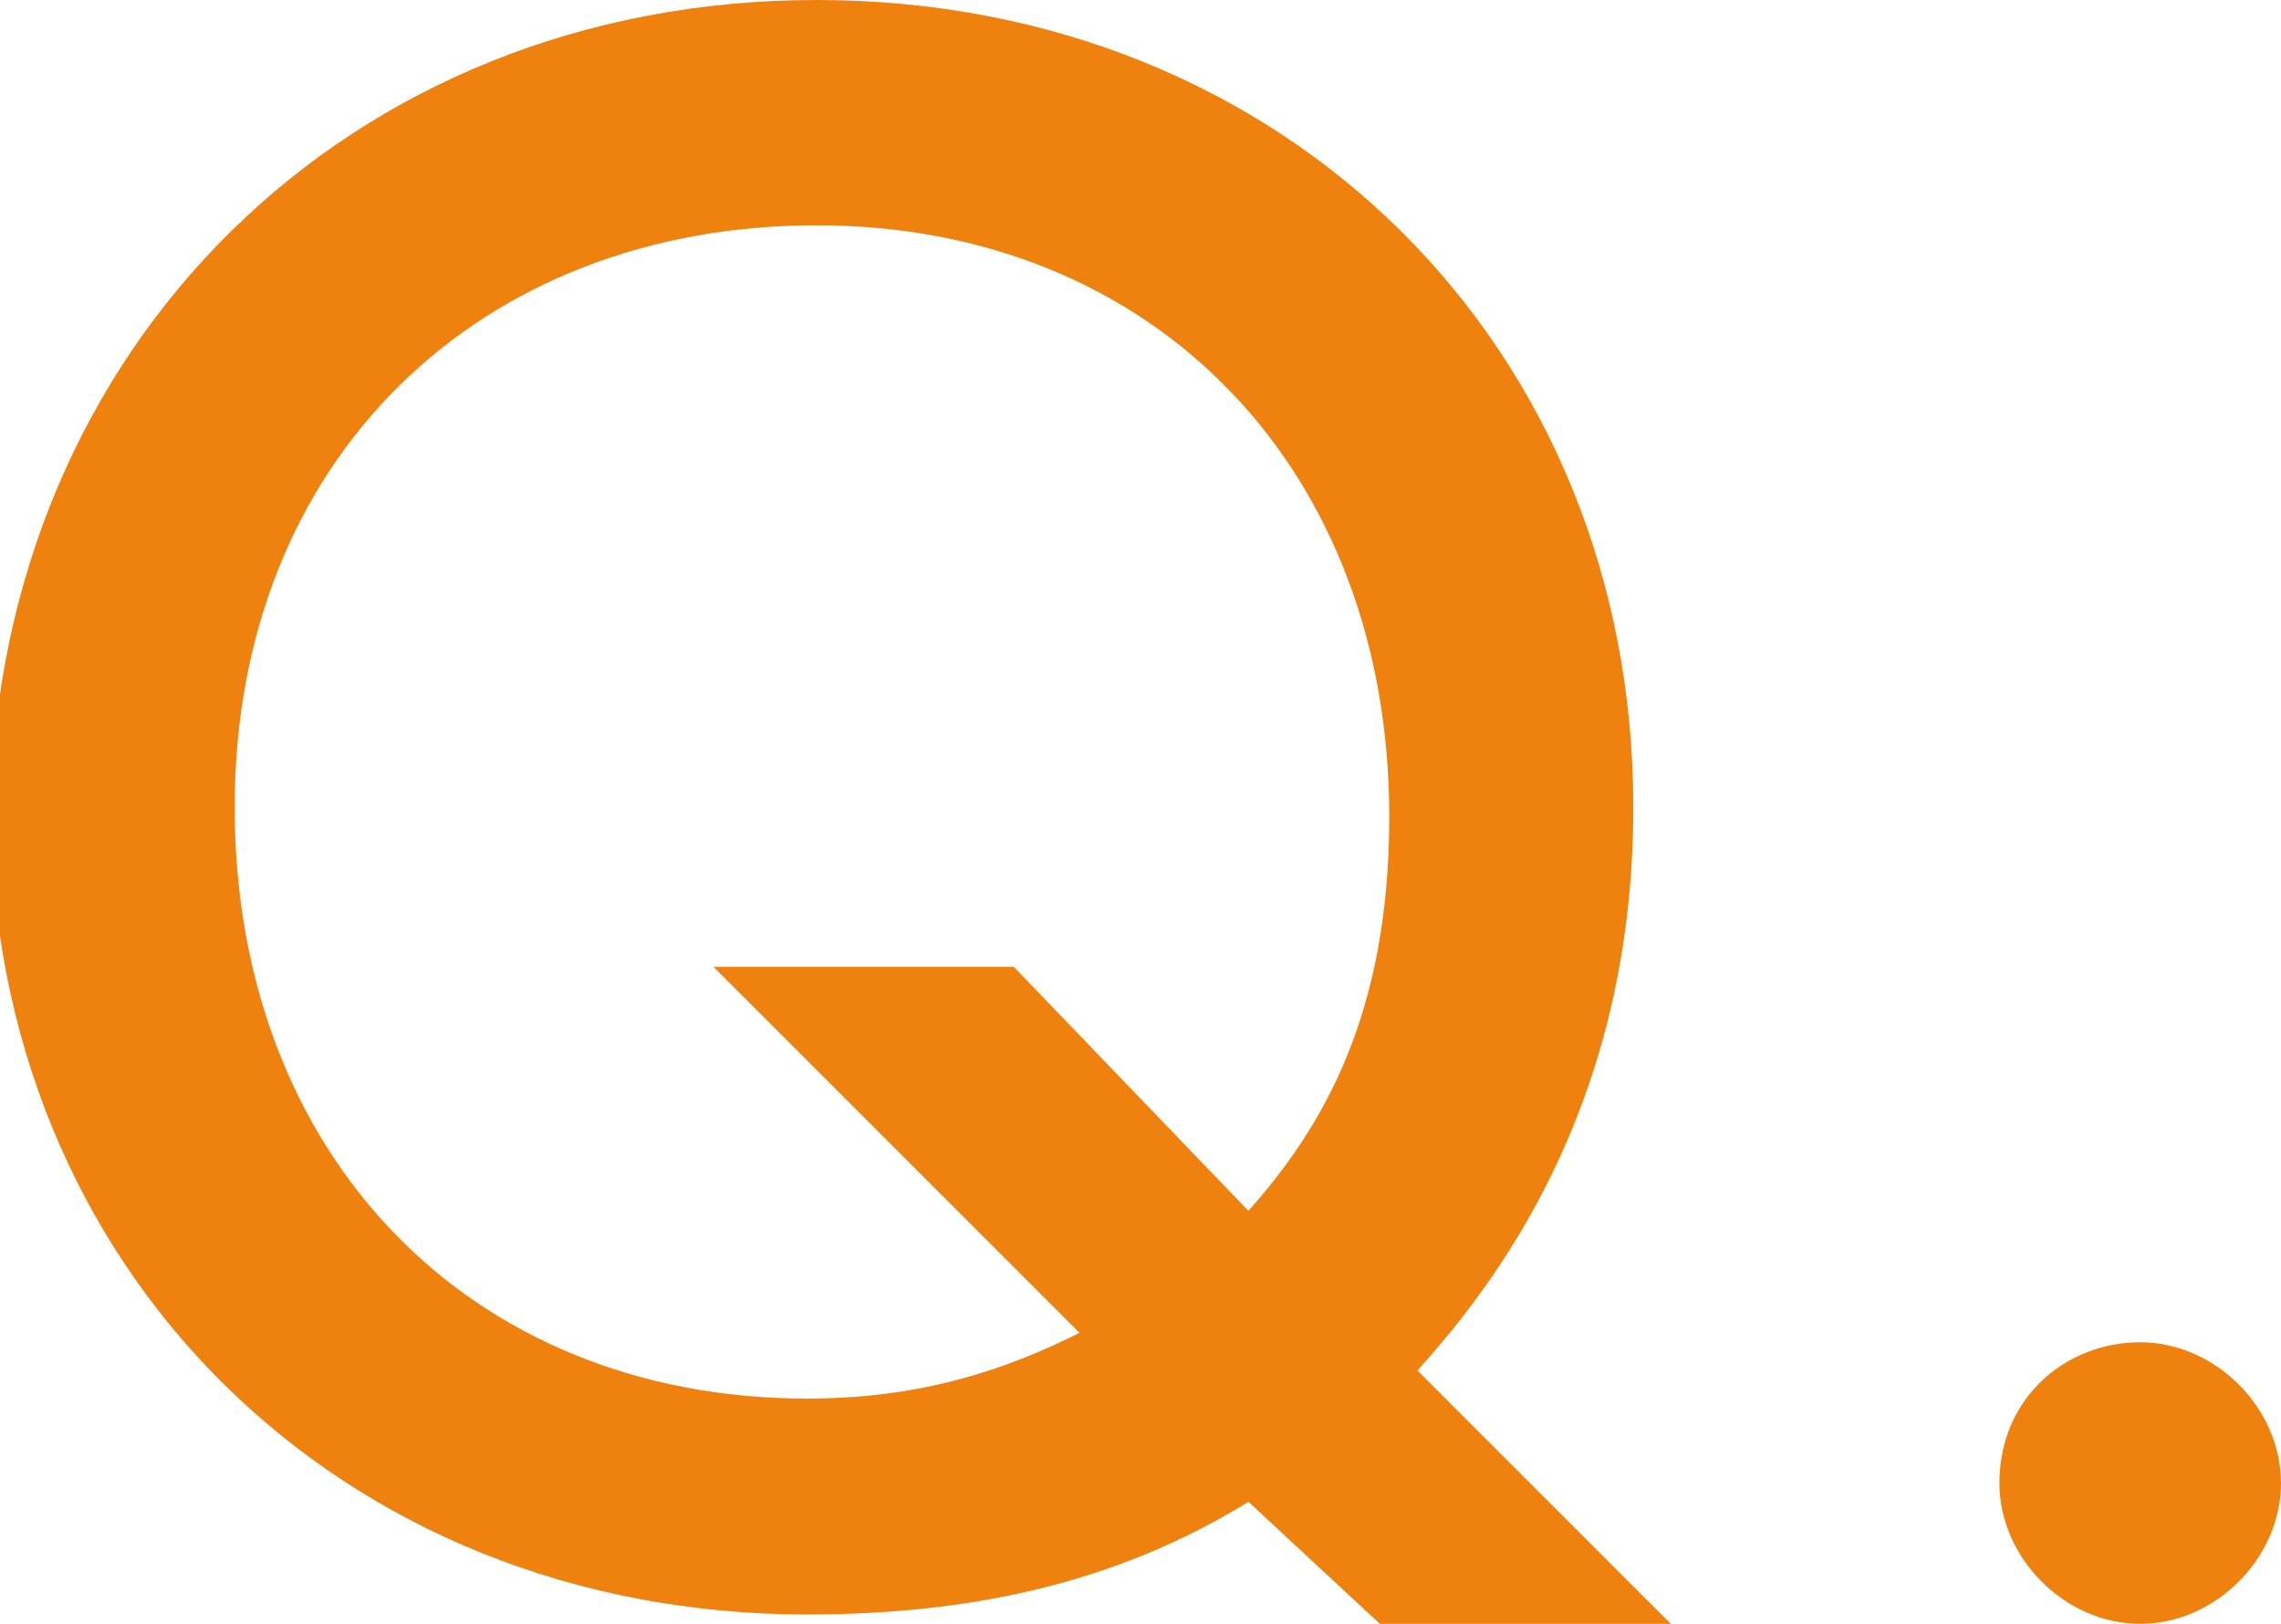 <?xml version="1.0" encoding="utf-8"?>
<!-- Generator: Adobe Illustrator 25.4.1, SVG Export Plug-In . SVG Version: 6.00 Build 0)  -->
<svg version="1.1" id="レイヤー_1" xmlns="http://www.w3.org/2000/svg" xmlns:xlink="http://www.w3.org/1999/xlink" x="0px"
	 y="0px" viewBox="0 0 24.3 17.3" style="enable-background:new 0 0 24.3 17.3;" xml:space="preserve">
<style type="text/css">
	.st0{enable-background:new    ;}
	.st1{fill:#EF810F;}
</style>
<g class="st0">
	<path class="st1" d="M13.3,16c-1.3,0.8-2.8,1.2-4.7,1.2c-5,0-8.7-3.7-8.7-8.6C0,3.7,3.7,0,8.7,0c5,0,8.7,3.7,8.7,8.6
		c0,3-1.3,4.9-2.3,6l2.7,2.7h-3.1L13.3,16z M13.3,12.9c0.8-0.9,1.5-2.1,1.5-4.2c0-3.7-2.5-6.3-6.1-6.3S2.5,4.9,2.5,8.6
		s2.5,6.3,6.1,6.3c1.2,0,2.1-0.3,2.9-0.7l-3.9-3.9h3.2L13.3,12.9z"/>
	<path class="st1" d="M22.8,14.3c0.8,0,1.5,0.7,1.5,1.5c0,0.8-0.7,1.5-1.5,1.5s-1.5-0.7-1.5-1.5C21.3,14.9,22,14.3,22.8,14.3z"/>
</g>
</svg>
